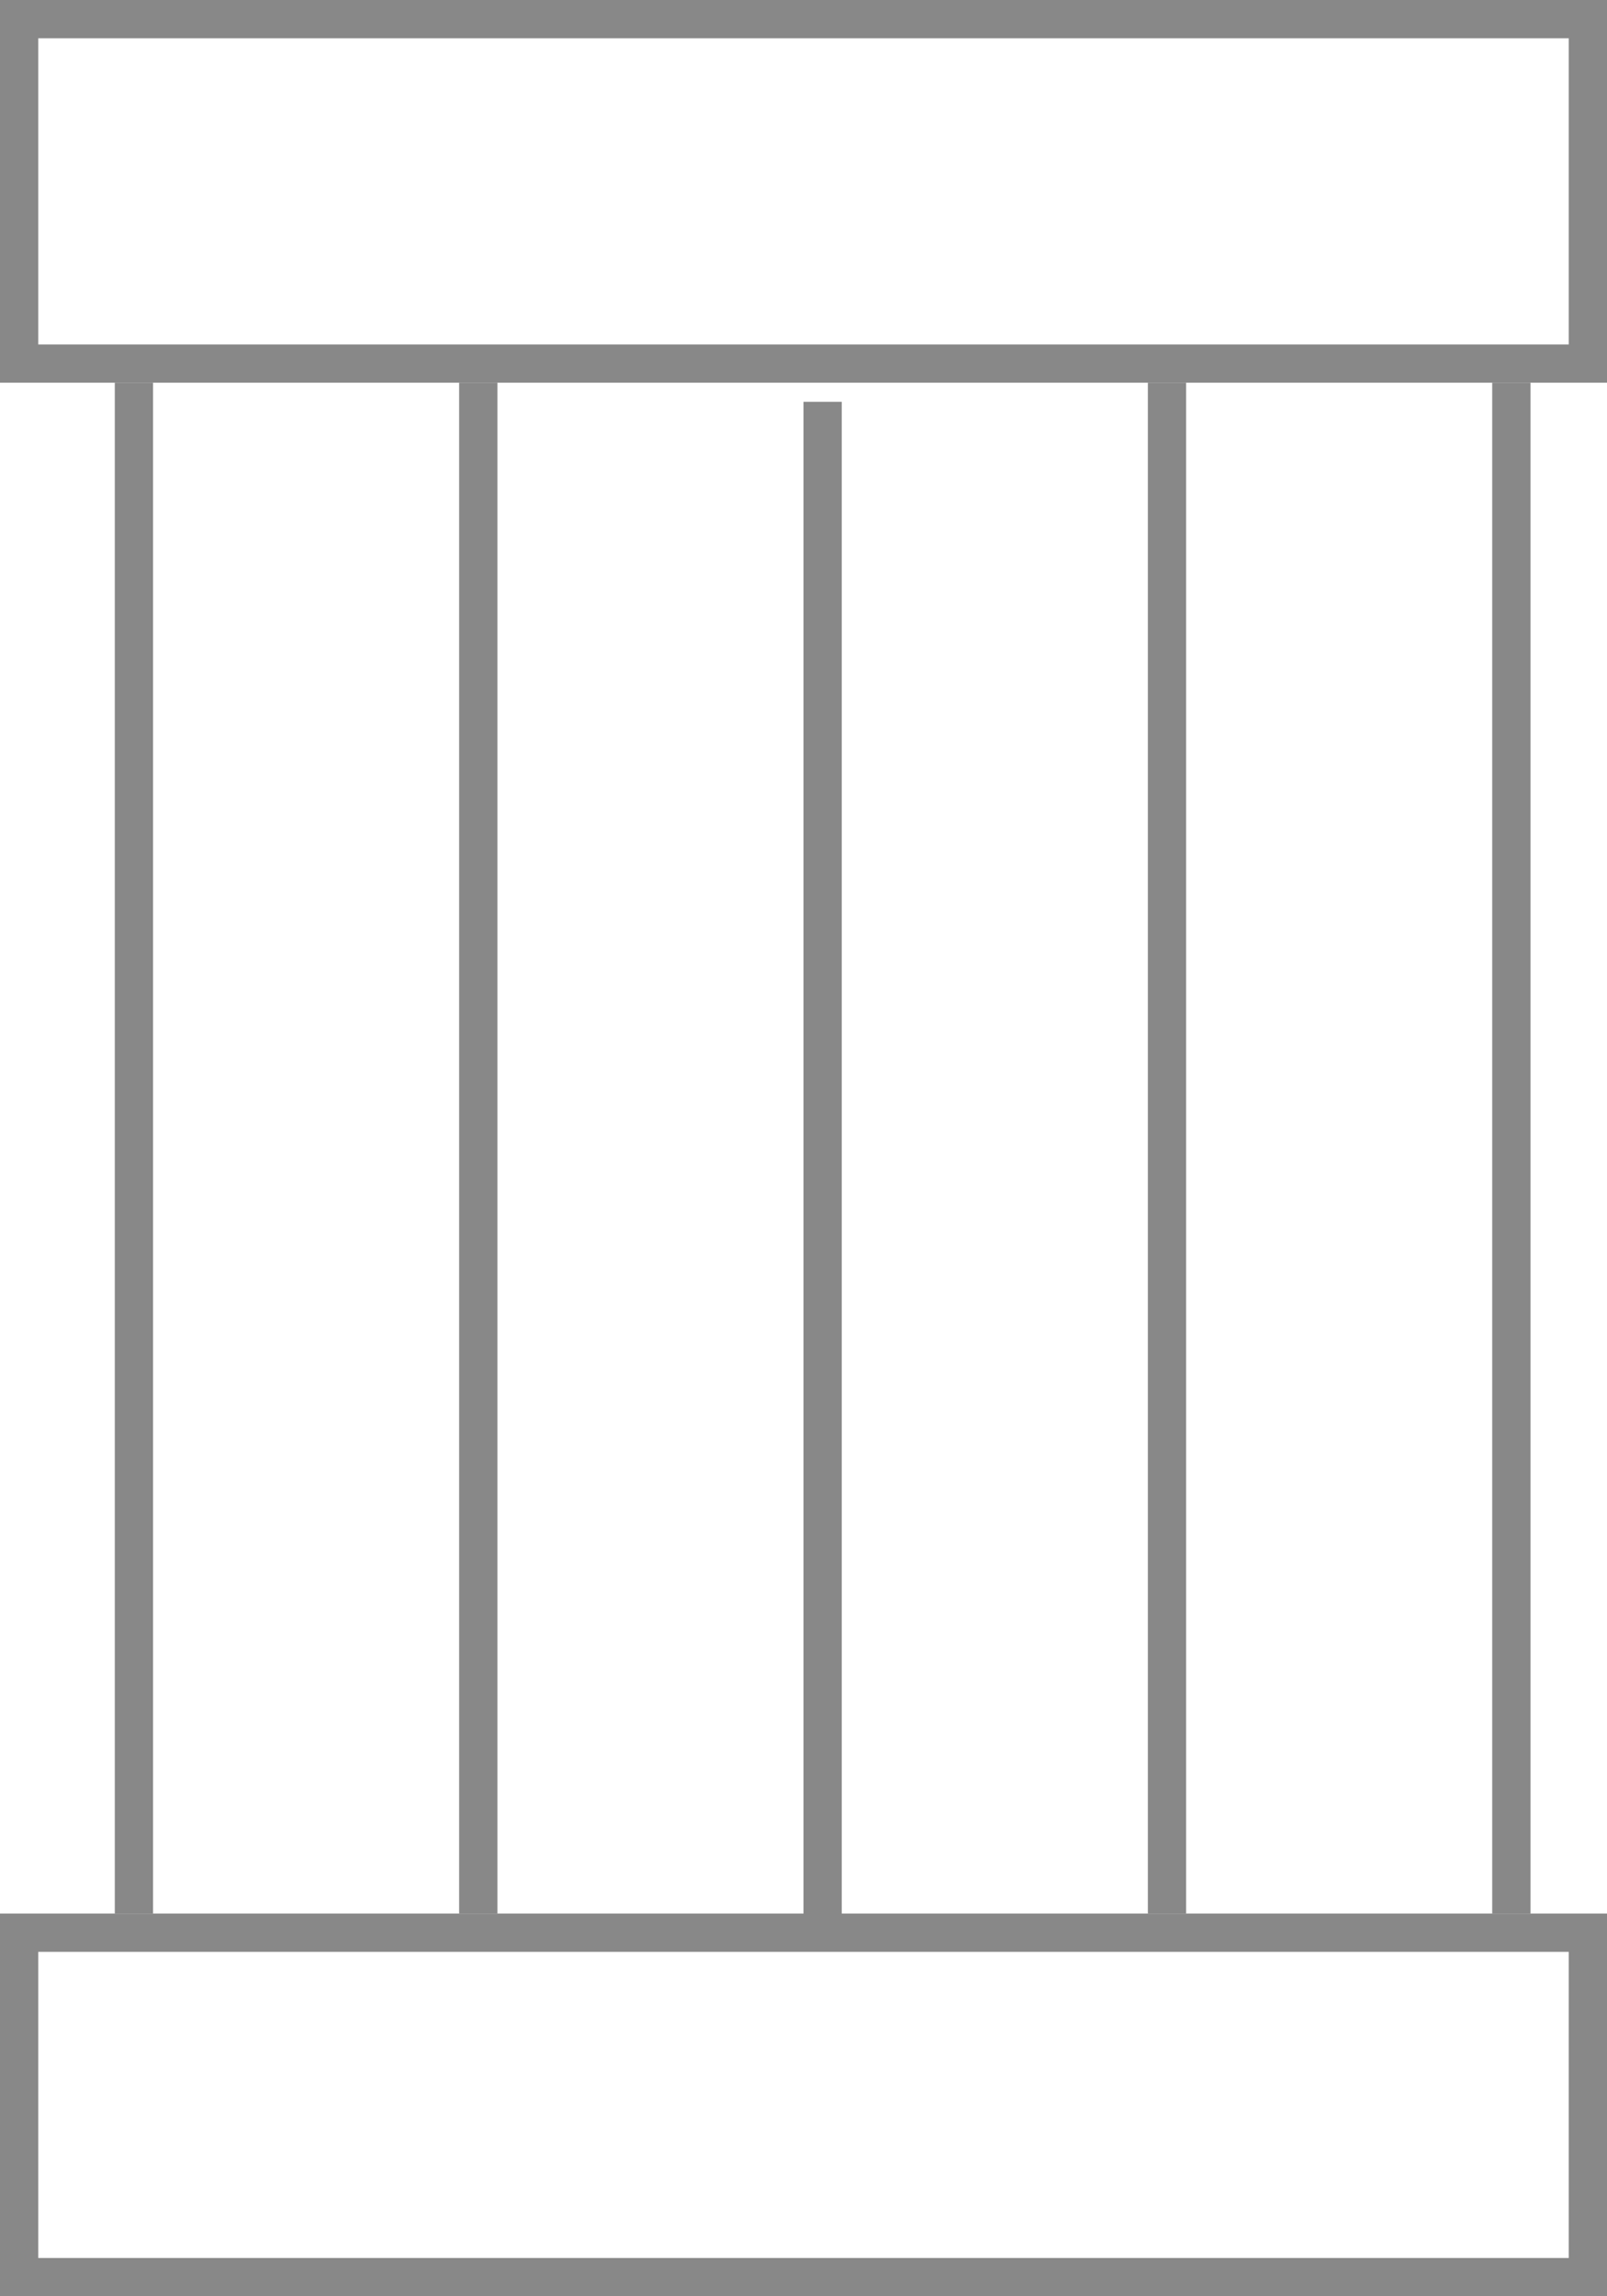 <svg xmlns="http://www.w3.org/2000/svg" width="42" height="60" viewBox="0 0 42 60">
  <g id="グループ_438" data-name="グループ 438" transform="translate(-462 -7797)">
    <g id="長方形_7596" data-name="長方形 7596" transform="translate(462 7797)" fill="none" stroke="#888" stroke-width="1">
      <rect width="42" height="10" stroke="none"/>
      <rect x="0.5" y="0.5" width="41" height="9" fill="none"/>
    </g>
    <g id="長方形_7597" data-name="長方形 7597" transform="translate(462 7847)" fill="none" stroke="#888" stroke-width="1">
      <rect width="42" height="10" stroke="none"/>
      <rect x="0.5" y="0.5" width="41" height="9" fill="none"/>
    </g>
    <line id="線_50" data-name="線 50" y2="40" transform="translate(483.5 7807.5)" fill="none" stroke="#888" stroke-width="1"/>
    <line id="線_51" data-name="線 51" y2="40" transform="translate(474.5 7807)" fill="none" stroke="#888" stroke-width="1"/>
    <line id="線_52" data-name="線 52" y2="40" transform="translate(465.5 7807)" fill="none" stroke="#888" stroke-width="1"/>
    <line id="線_53" data-name="線 53" y2="40" transform="translate(492.5 7807)" fill="none" stroke="#888" stroke-width="1"/>
    <line id="線_54" data-name="線 54" y2="40" transform="translate(501.5 7807)" fill="none" stroke="#888" stroke-width="1"/>
  </g>
</svg>
